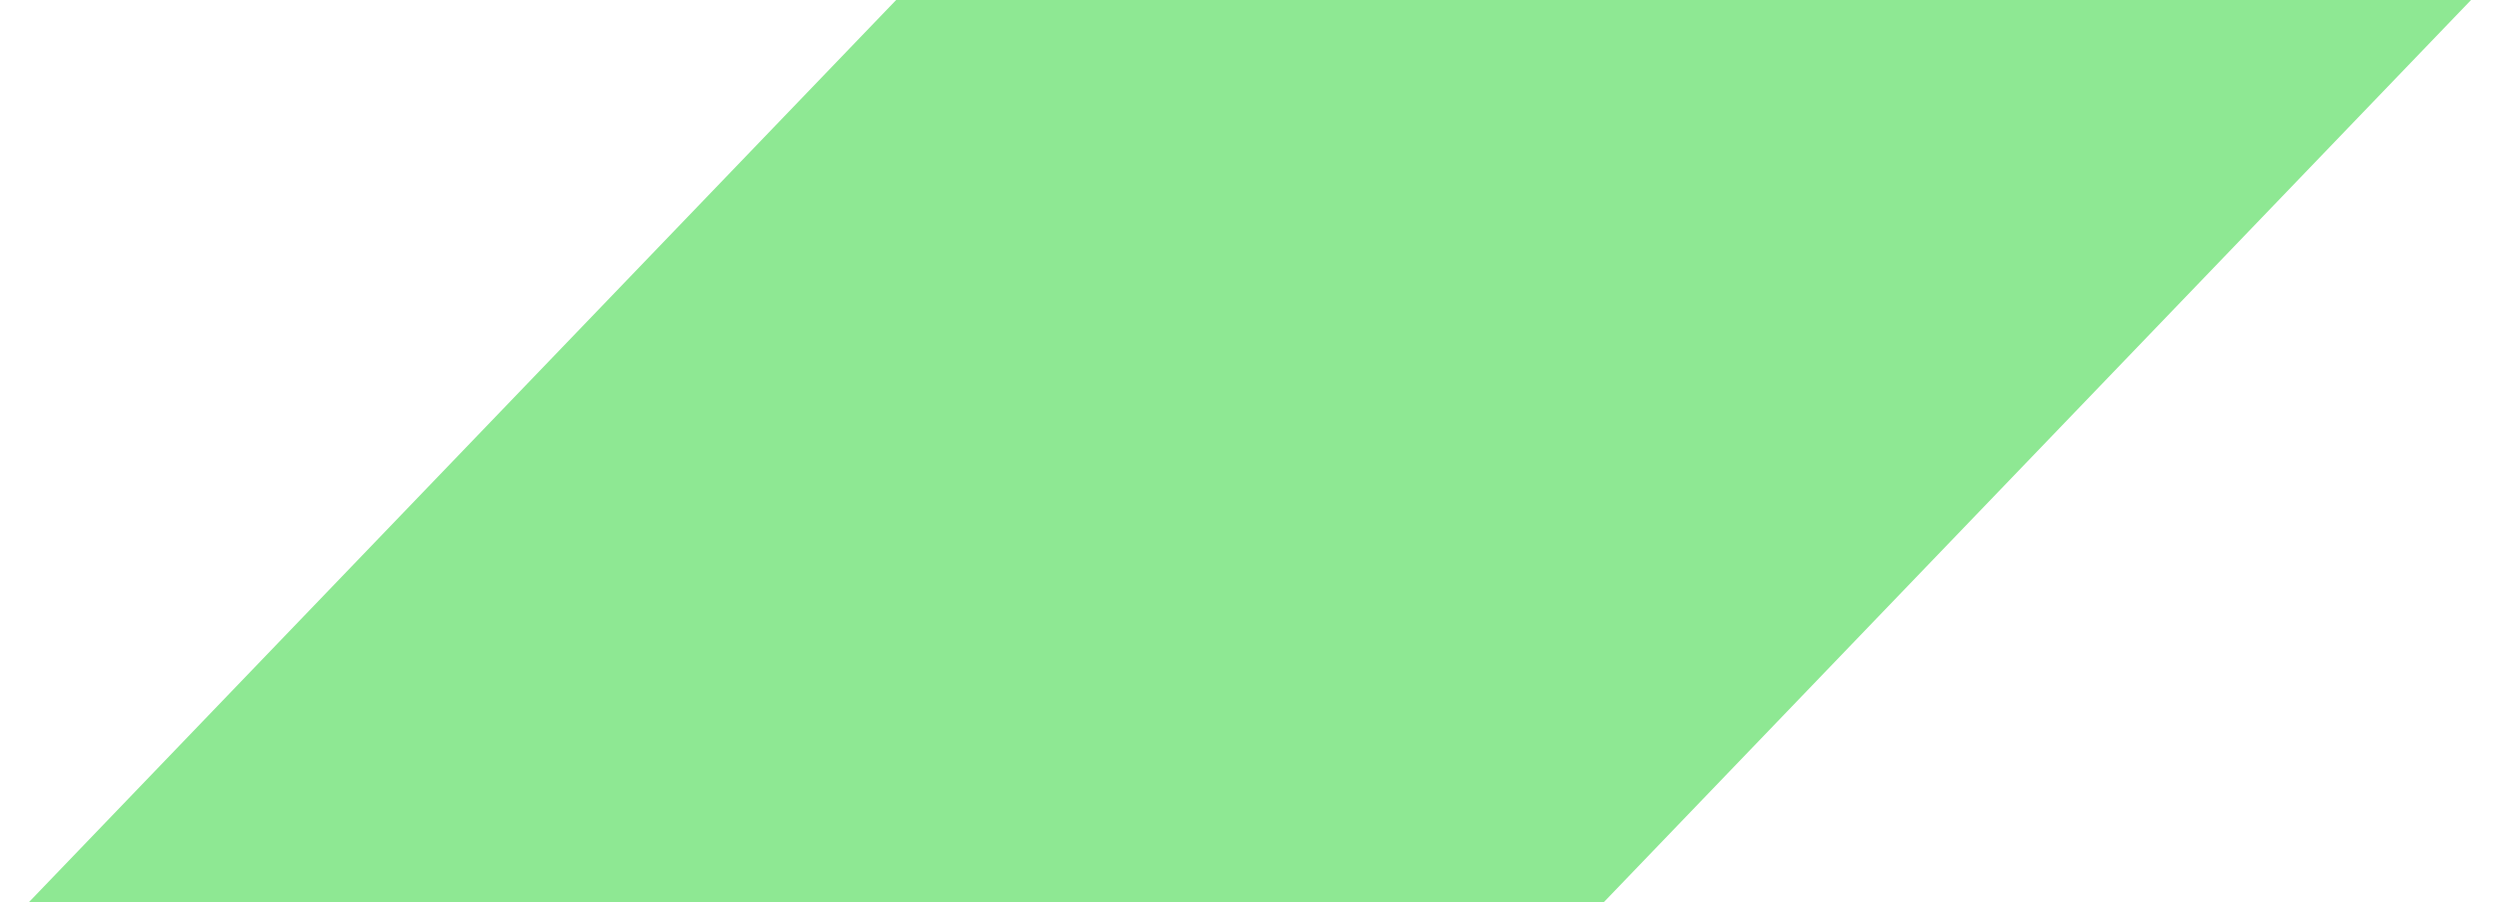 <?xml version="1.0" encoding="utf-8"?>
<!-- Generator: Adobe Illustrator 23.0.3, SVG Export Plug-In . SVG Version: 6.00 Build 0)  -->
<!DOCTYPE svg PUBLIC "-//W3C//DTD SVG 1.1//EN" "http://www.w3.org/Graphics/SVG/1.1/DTD/svg11.dtd">
<svg version="1.1" id="Calque_2" xmlns:x="http://ns.adobe.com/Extensibility/1.0/" xmlns:i="http://ns.adobe.com/AdobeIllustrator/10.0/" xmlns:graph="http://ns.adobe.com/Graphs/1.0/"
	 xmlns="http://www.w3.org/2000/svg" xmlns:xlink="http://www.w3.org/1999/xlink" x="0px" y="0px" viewBox="0 0 1222.52 441.14"
	 style="enable-background:new 0 0 1222.52 441.14;" xml:space="preserve">
<style type="text/css">
	.st0{fill:#8EE893;}
</style>
<polygon class="st0" points="784.3,441.14 14.16,441.14 438.22,0 1208.36,0 "/>
</svg>
